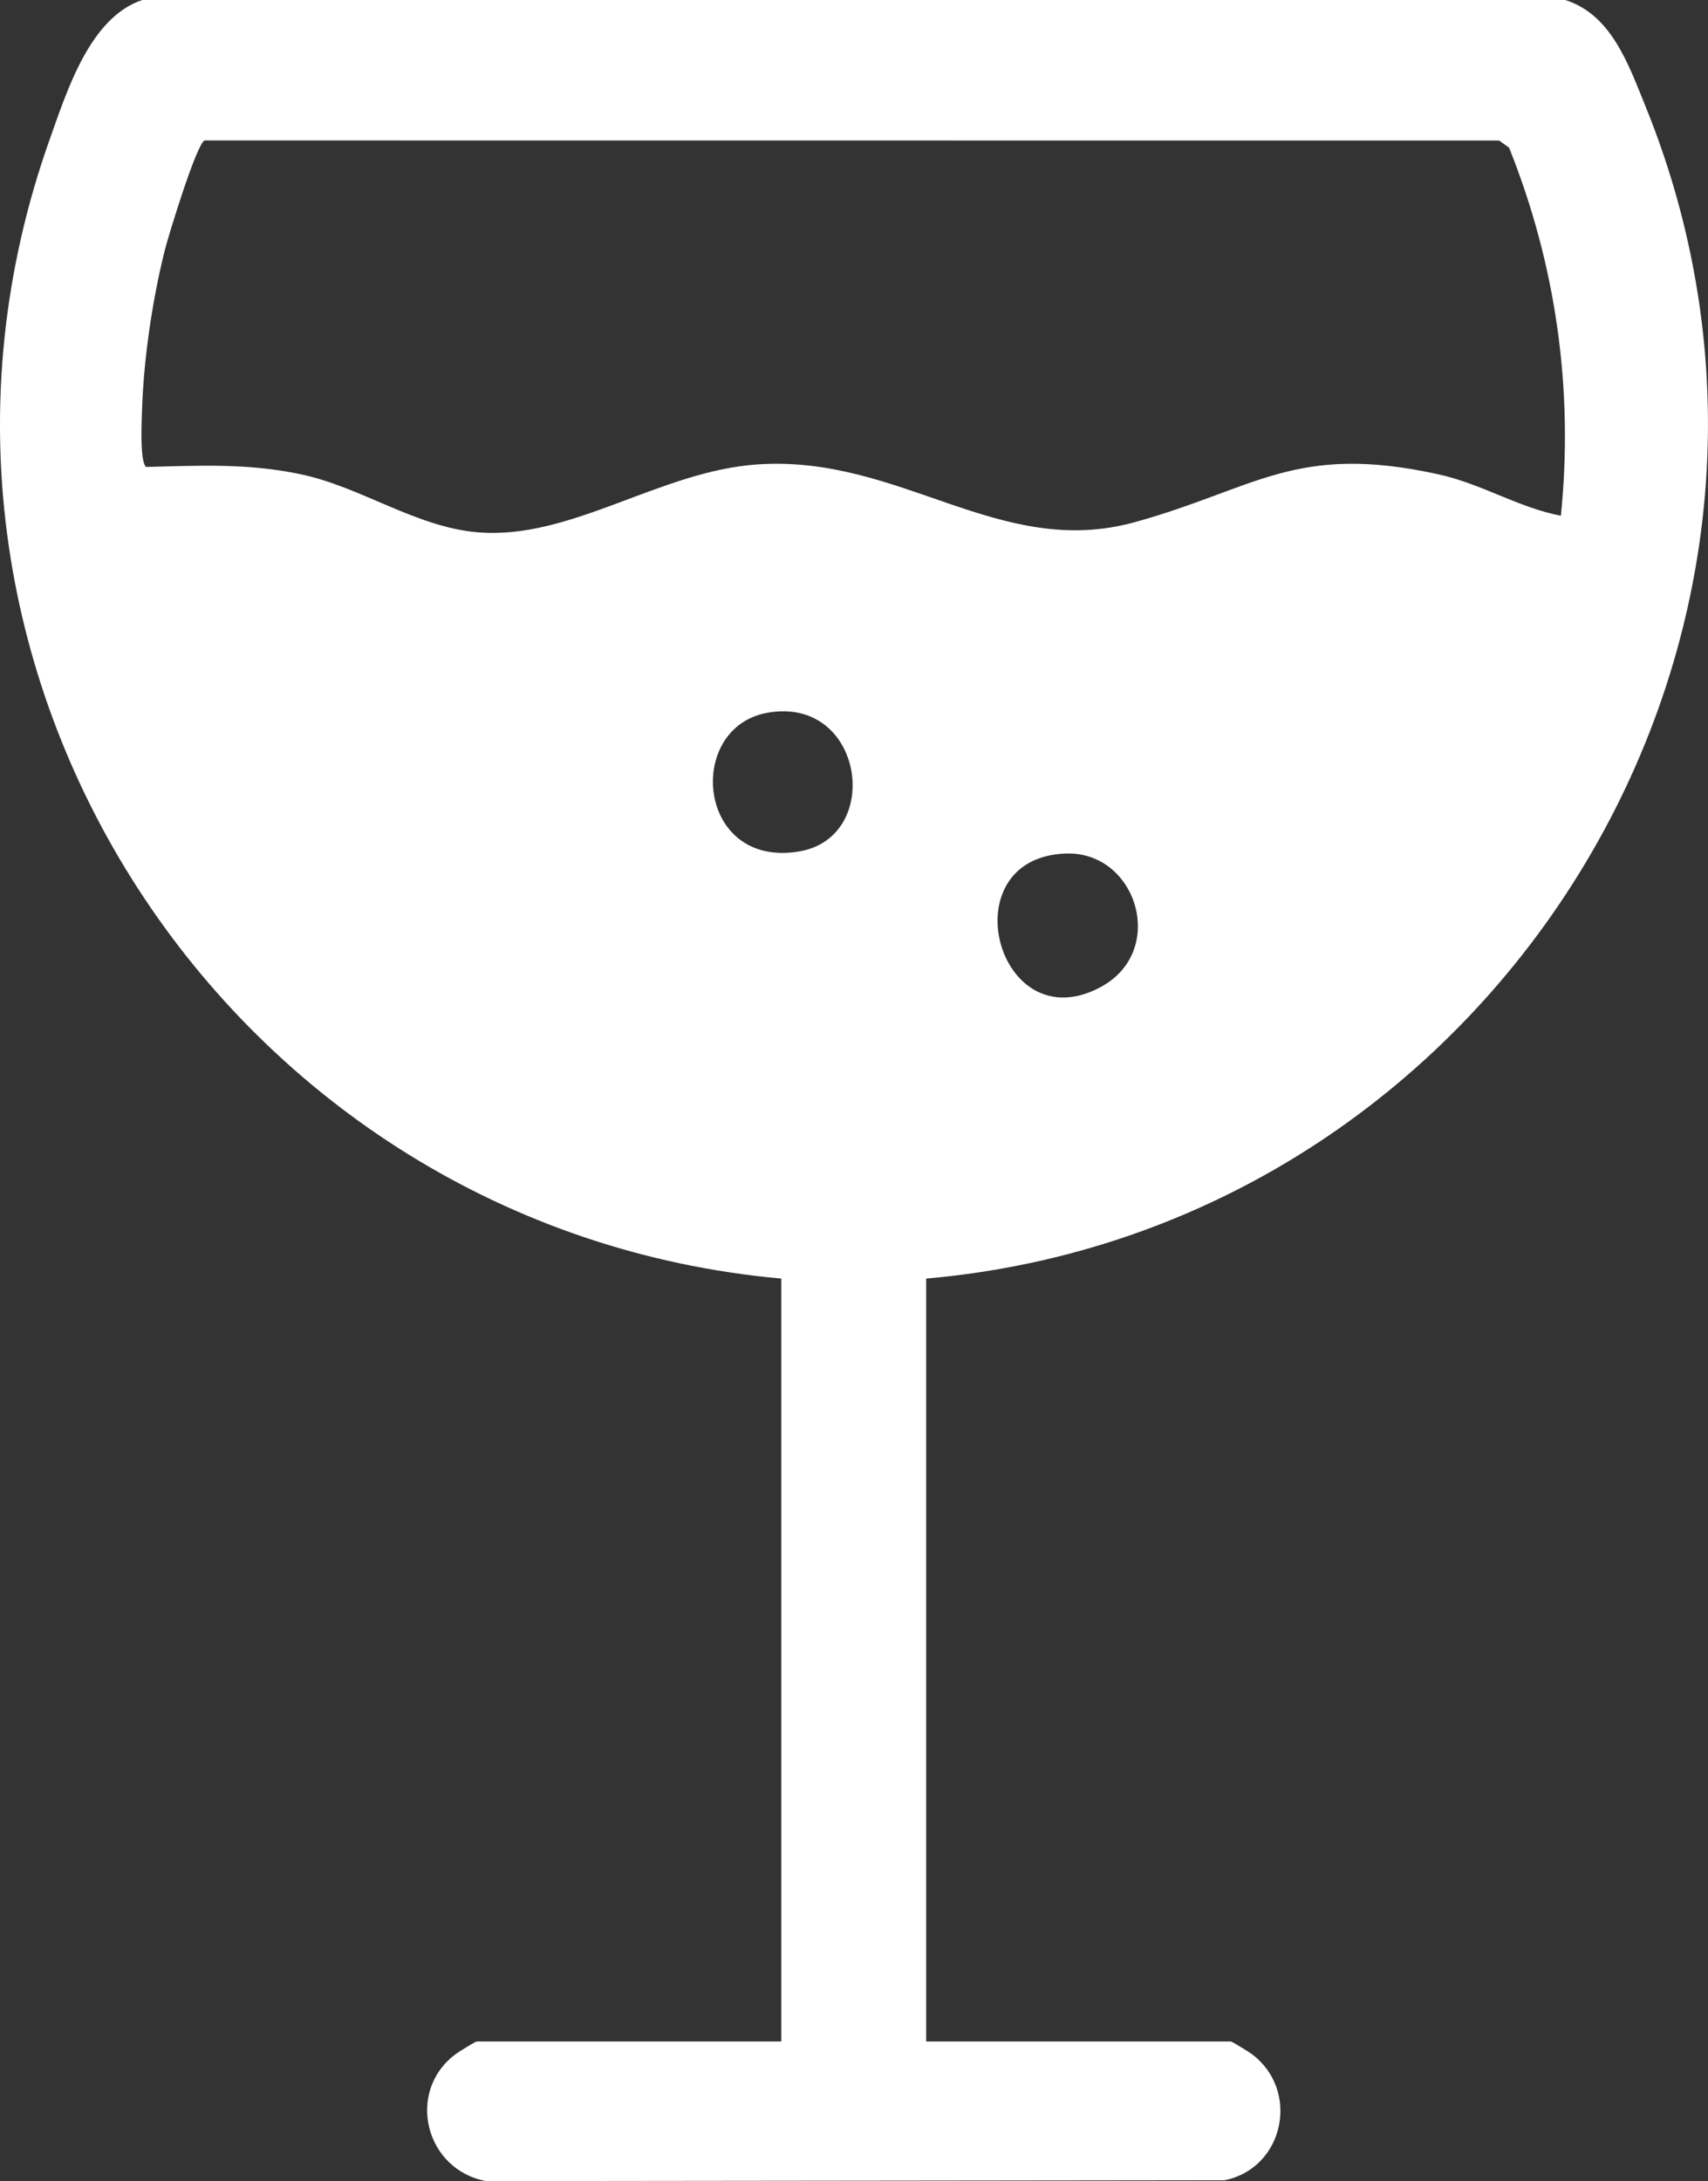 <?xml version="1.0" encoding="UTF-8"?>
<svg xmlns="http://www.w3.org/2000/svg" id="Layer_2" data-name="Layer 2" viewBox="0 0 320.11 408.61">
  <rect x="0" y="0" width="320.11" height="408.61" fill="#333333" stroke="none"/>
  <defs>
    <style>
      .cls-1 {
        fill: #fff;
      }
    </style>
  </defs>
  <g id="Layer_2-2" data-name="Layer 2">
    <g id="Layer_1-2" data-name="Layer 1-2">
      <path class="cls-1" d="M293.35,0c8.62,2.71,11.83,12,14.98,19.75,40.64,99.85-28.69,210.52-134.75,219.78v142.92h57.09c.23,0,3.4,1.95,3.99,2.4,9.02,6.77,6.05,21.3-5.14,23.6l-138.39.16c-11.46-2.1-15.11-16.75-5.78-23.76.59-.45,3.76-2.4,3.99-2.4h57.09v-142.92C43,230.21-25.92,125.19,9.3,26.15,12.57,16.98,16.86,3.25,26.67,0h266.68ZM292.54,96.61c2.4-23.6-.91-47-9.71-68.94l-1.86-1.34-242.6-.02c-1.46.35-6.83,17.93-7.5,20.62-2.34,9.37-3.96,20.43-4.26,30.08-.06,2-.42,9.63.79,10.47,9.97-.25,19.01-.74,28.97,1.37,11.39,2.41,21.48,9.84,33.05,10.86,17.53,1.54,34.15-11.46,52.57-12.71,26.88-1.81,45.29,17.84,70.7,10.82,22.71-6.28,30.07-14.85,56.86-8.97,8.16,1.79,15.03,6.25,22.97,7.76h.02ZM143.82,133.53c-15.5,2.79-13.24,29.27,6.01,25.97,15.81-2.71,12.08-29.22-6.01-25.97ZM199.74,159.9c-22,.79-12.83,35.54,6.61,24.98,12.48-6.77,6.71-25.46-6.61-24.98Z"></path>
    </g>
  </g>
</svg>
